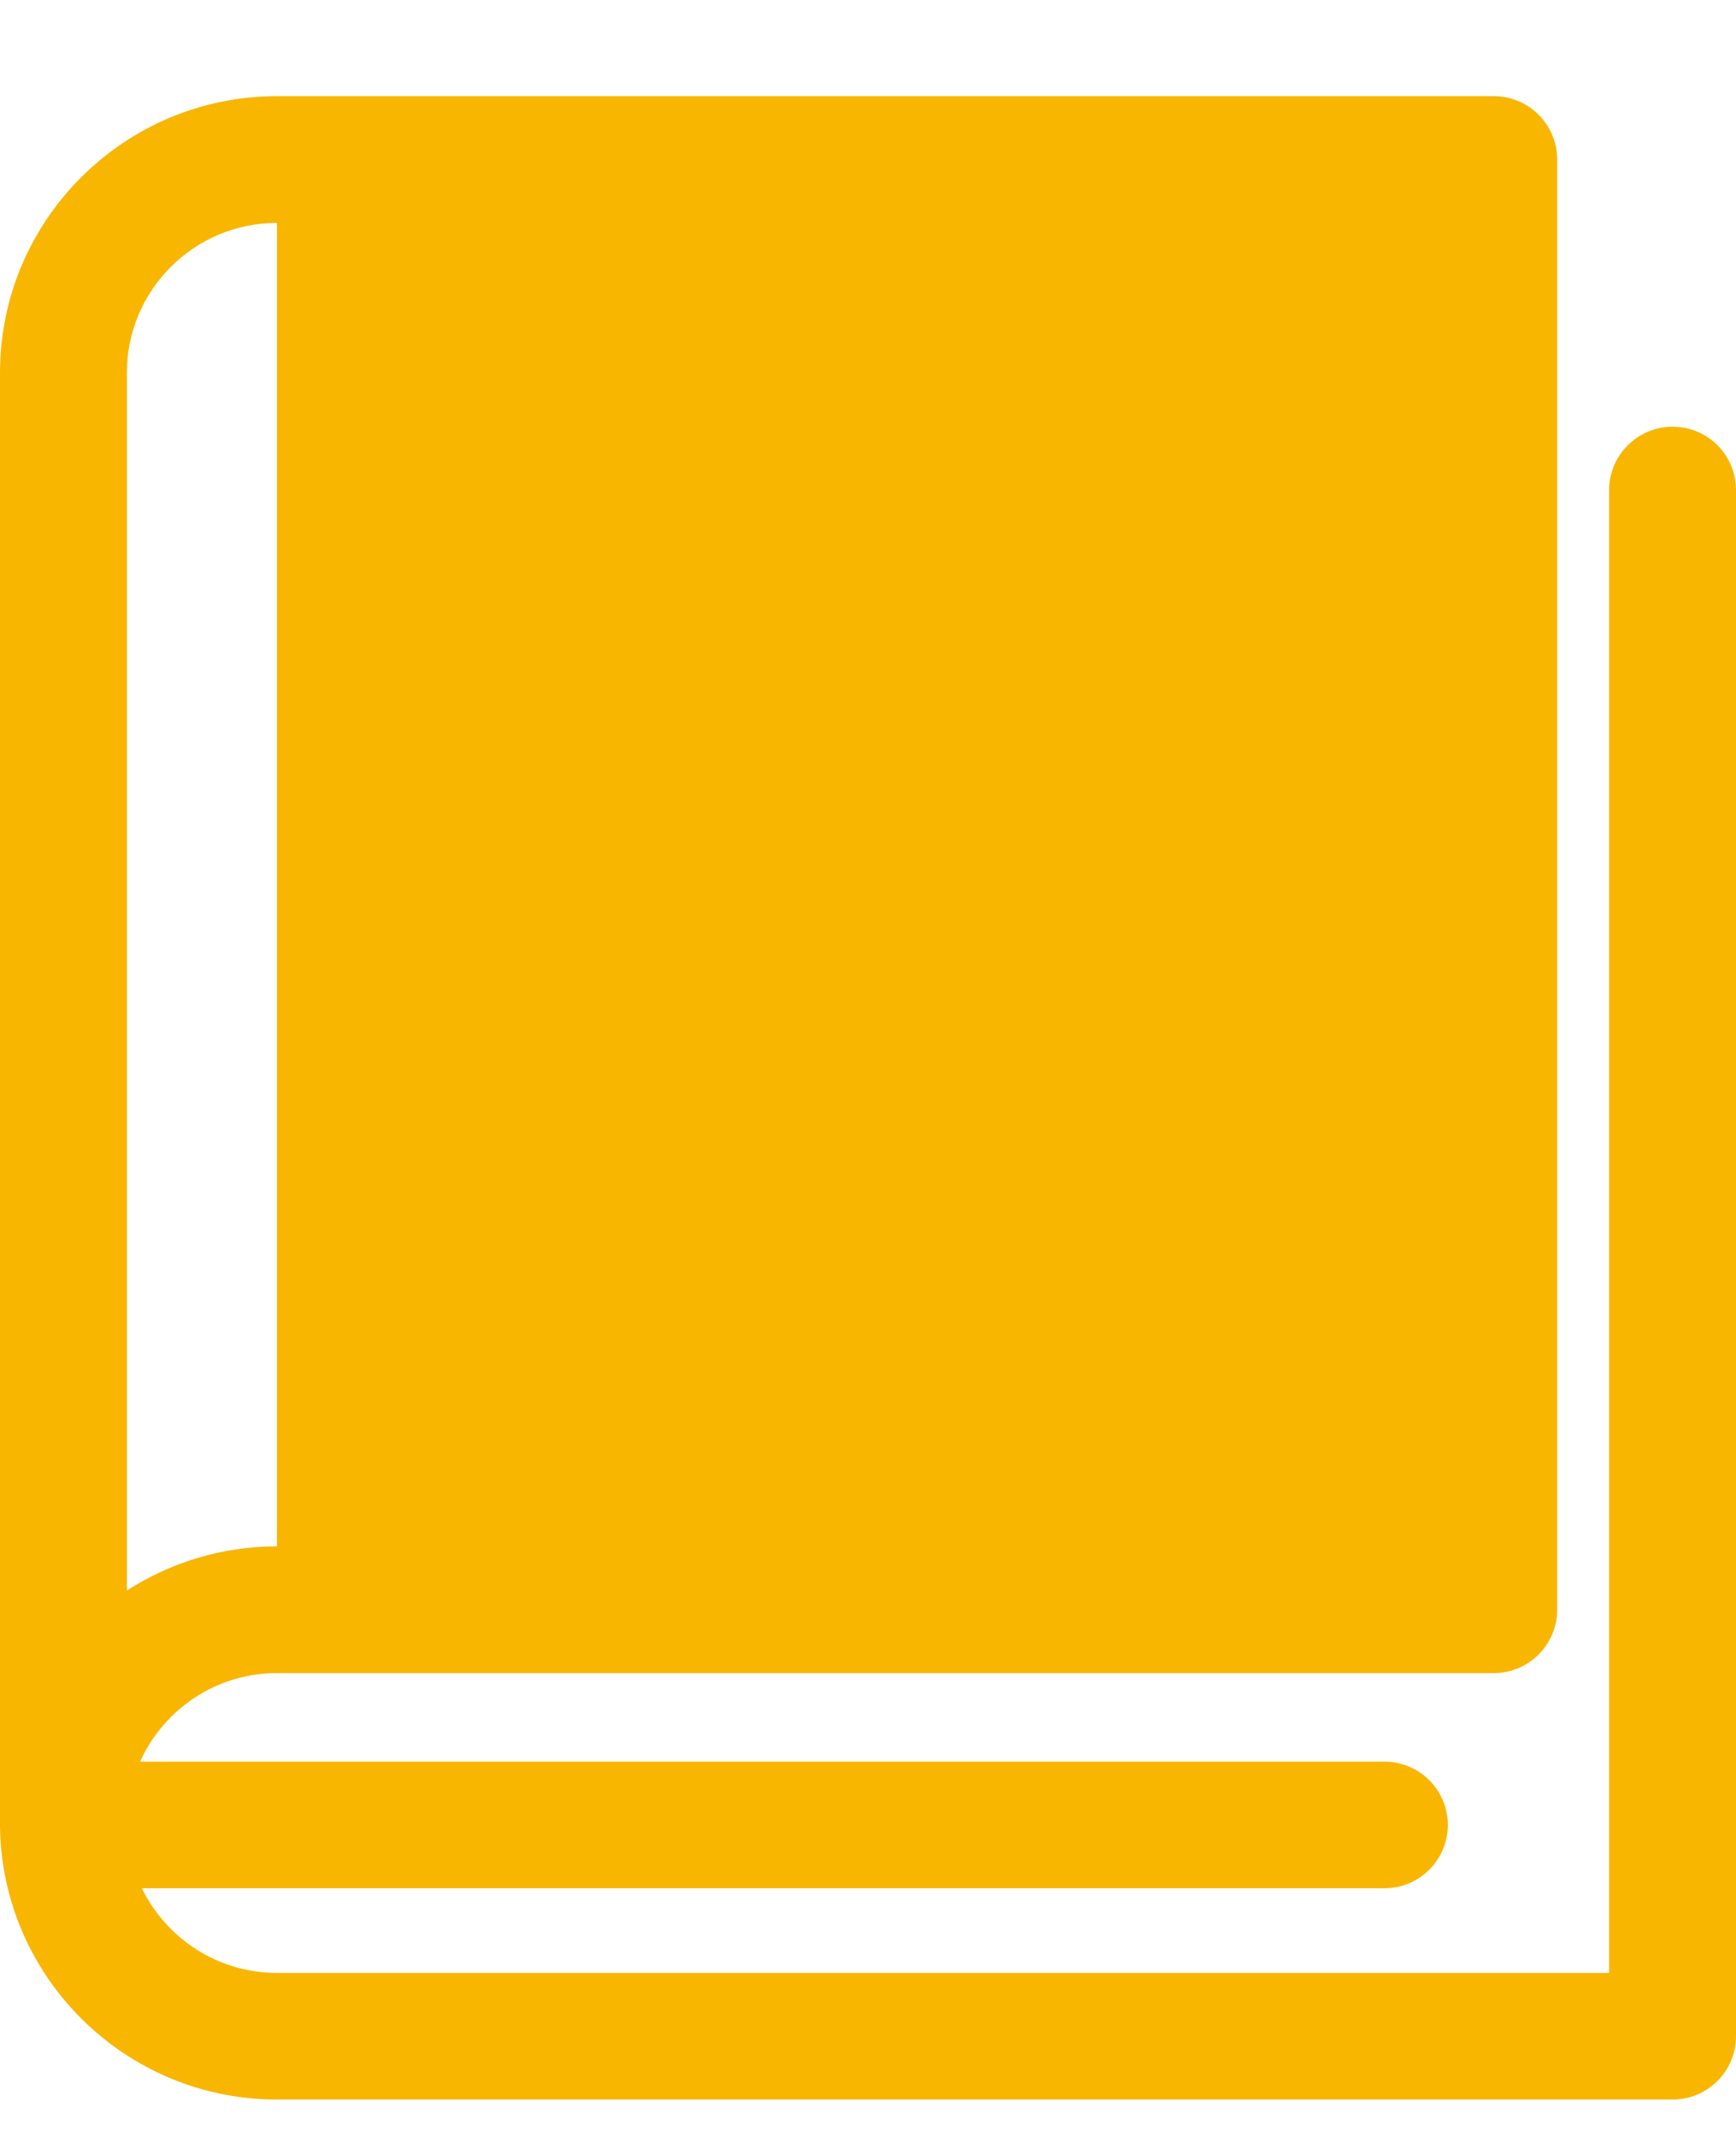 <svg width="13" height="16" viewBox="0 0 13 16" fill="none" xmlns="http://www.w3.org/2000/svg">
<path d="M12.525 3.195C12.263 3.195 12.05 3.408 12.05 3.669V14.772H2.074C1.63 14.772 1.245 14.513 1.062 14.138H10.367C10.629 14.138 10.842 13.926 10.842 13.664C10.842 13.402 10.629 13.19 10.367 13.19H1.049C1.225 12.799 1.618 12.527 2.074 12.527H11.186C11.448 12.527 11.661 12.314 11.661 12.052V1.195C11.661 0.933 11.448 0.72 11.186 0.72H2.074C0.93 0.72 0 1.649 0 2.791V13.649C0 13.653 0 13.656 0 13.659V13.664C0 13.669 0 13.674 0 13.679C0.016 14.807 0.94 15.72 2.074 15.72H12.525C12.787 15.72 13 15.508 13 15.246V3.669C13 3.407 12.788 3.195 12.525 3.195ZM0.95 2.791C0.95 2.172 1.454 1.669 2.074 1.669V11.578C1.66 11.578 1.274 11.7 0.95 11.909V2.791Z" fill="#F8B600"/>
</svg>
